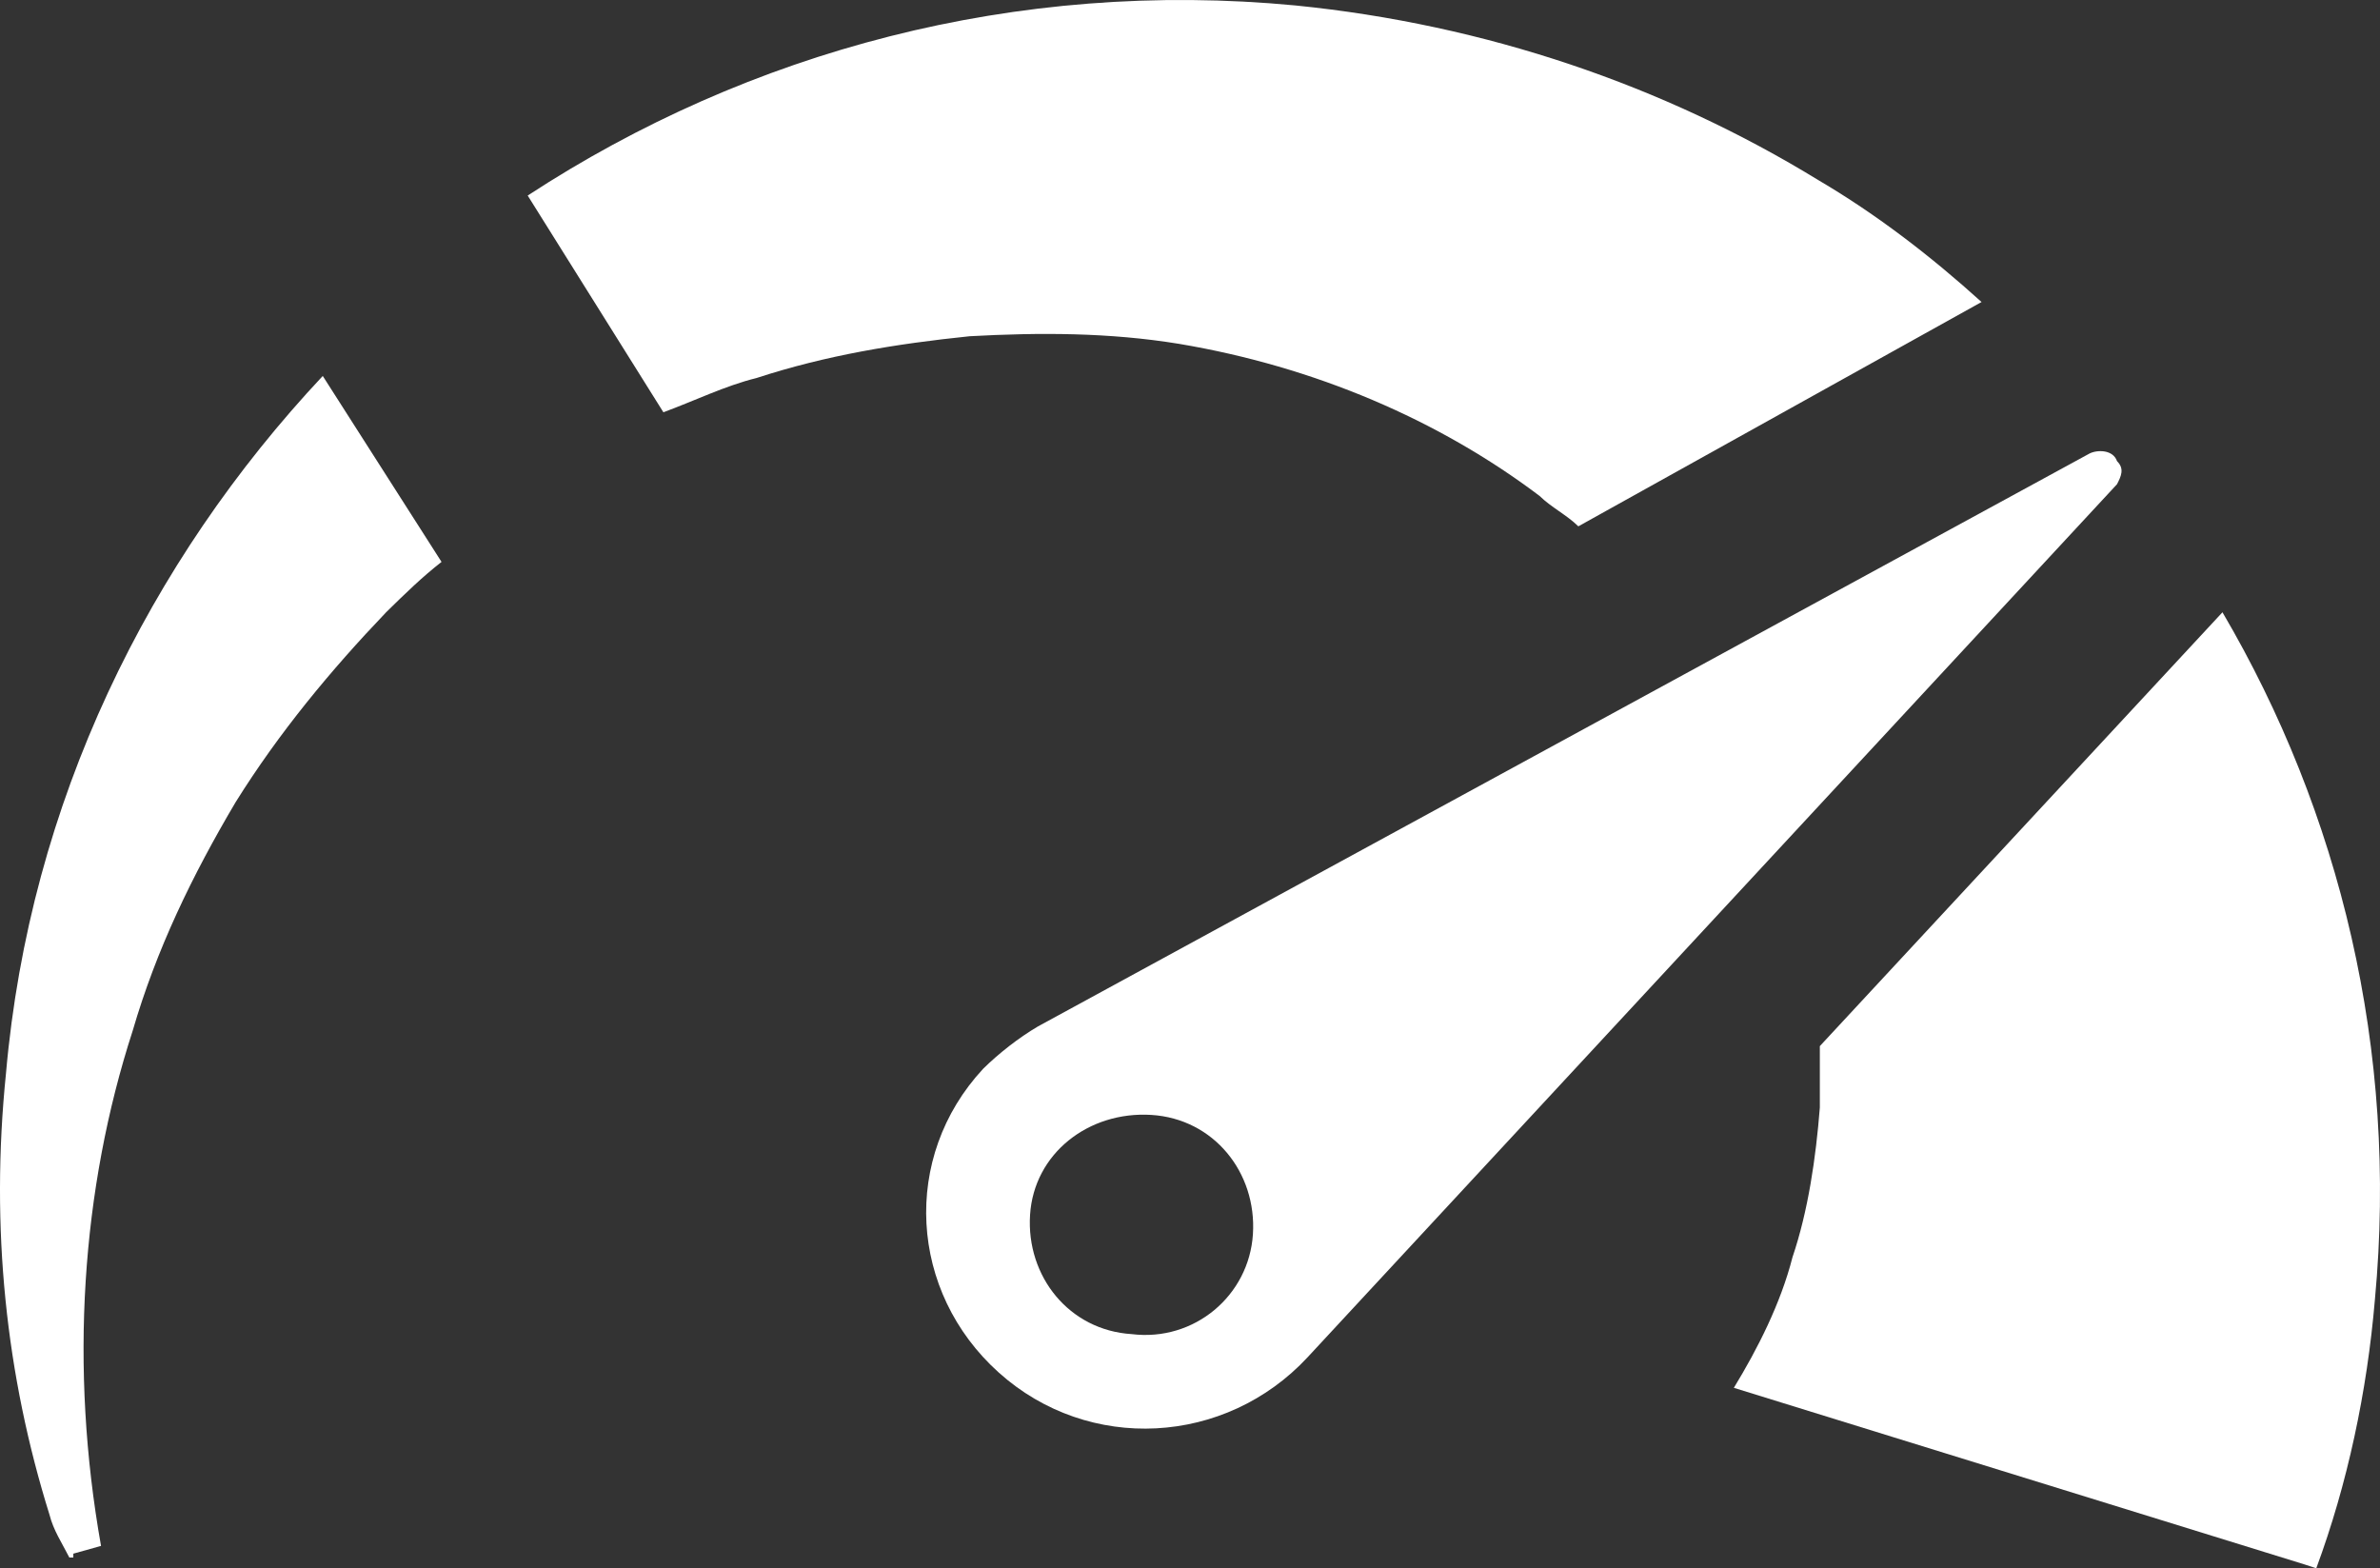 <?xml version="1.0" encoding="UTF-8"?>
<svg width="129px" height="85px" viewBox="0 0 129 85" version="1.1" xmlns="http://www.w3.org/2000/svg" xmlns:xlink="http://www.w3.org/1999/xlink">
    <rect x="0" y="0" width="129" height="85" fill="#333333" stroke="none"/>
    <!-- Generator: sketchtool 50.2 (55047) - http://www.bohemiancoding.com/sketch -->
    <title>946623E4-F564-49AF-BA60-9AA198AB0DF3</title>
    <desc>Created with sketchtool.</desc>
    <defs></defs>
    <g id="Page-1" stroke="none" stroke-width="1" fill="none" fill-rule="evenodd">
        <g id="Desktop" transform="translate(-795, -1960)" fill="#FFFFFF" fill-rule="nonzero">
            <g id="Section-3---Icons" transform="translate(0, 1766)">
                <g id="Icons" transform="translate(168, 190)">
                    <g id="speedometer-2" transform="translate(570, 4)">
                        <g id="icon_performance" transform="translate(57, 0)">
                            <path d="M3.974,84.208 L5.476,83.788 C3.759,74.129 4.403,64.471 7.193,55.862 C8.48,51.452 10.412,47.463 12.773,43.474 C15.133,39.694 17.923,36.334 20.928,33.185 C22.001,32.135 22.859,31.295 23.932,30.455 L17.494,20.377 C8.051,30.455 1.613,43.474 0.325,58.171 C-0.533,66.57 0.325,74.549 2.686,82.108 C2.901,82.948 3.33,83.578 3.759,84.418 L3.974,84.418 L3.974,84.208 Z" id="Shape"></path>
                            <path d="M107.403,16.369 C104.671,13.896 101.729,11.629 98.577,9.774 C90.172,4.623 80.505,1.325 70.209,0.295 C55.079,-1.148 40.58,2.768 28.602,10.599 L35.957,22.345 C37.638,21.727 39.319,20.903 41,20.49 C44.782,19.254 48.565,18.636 52.557,18.224 C56.34,18.017 60.122,18.017 63.905,18.636 C71.259,19.872 77.984,22.757 83.447,26.879 C84.078,27.497 84.918,27.909 85.549,28.527 L107.403,16.369 Z" id="Shape"></path>
                            <path d="M128.724,70.434 C128.3,75.428 127.241,80.422 125.546,85 L124.91,84.792 L93.977,75.22 C95.249,73.139 96.52,70.642 97.155,68.144 C98.003,65.647 98.427,62.734 98.638,60.029 C98.638,58.988 98.638,57.74 98.638,56.699 L120.461,33.185 C126.817,44.006 129.995,56.907 128.724,70.434 Z" id="Shape"></path>
                            <path d="M114.746,24.994 C114.534,24.368 113.687,24.368 113.263,24.577 L56.255,55.634 C55.196,56.259 54.136,57.093 53.288,57.927 C48.838,62.721 49.262,70.016 54.136,74.393 C59.01,78.77 66.428,78.354 70.878,73.559 L114.746,26.244 C114.958,25.827 115.17,25.41 114.746,24.994 Z M61.341,72.309 C57.951,72.1 55.619,69.182 55.831,65.847 C56.043,62.512 59.01,60.219 62.401,60.428 C65.792,60.636 68.123,63.554 67.911,66.889 C67.699,70.224 64.732,72.726 61.341,72.309 Z" id="Shape"></path>
                        </g>
                    </g>
                </g>
            </g>
        </g>
    </g>
</svg>